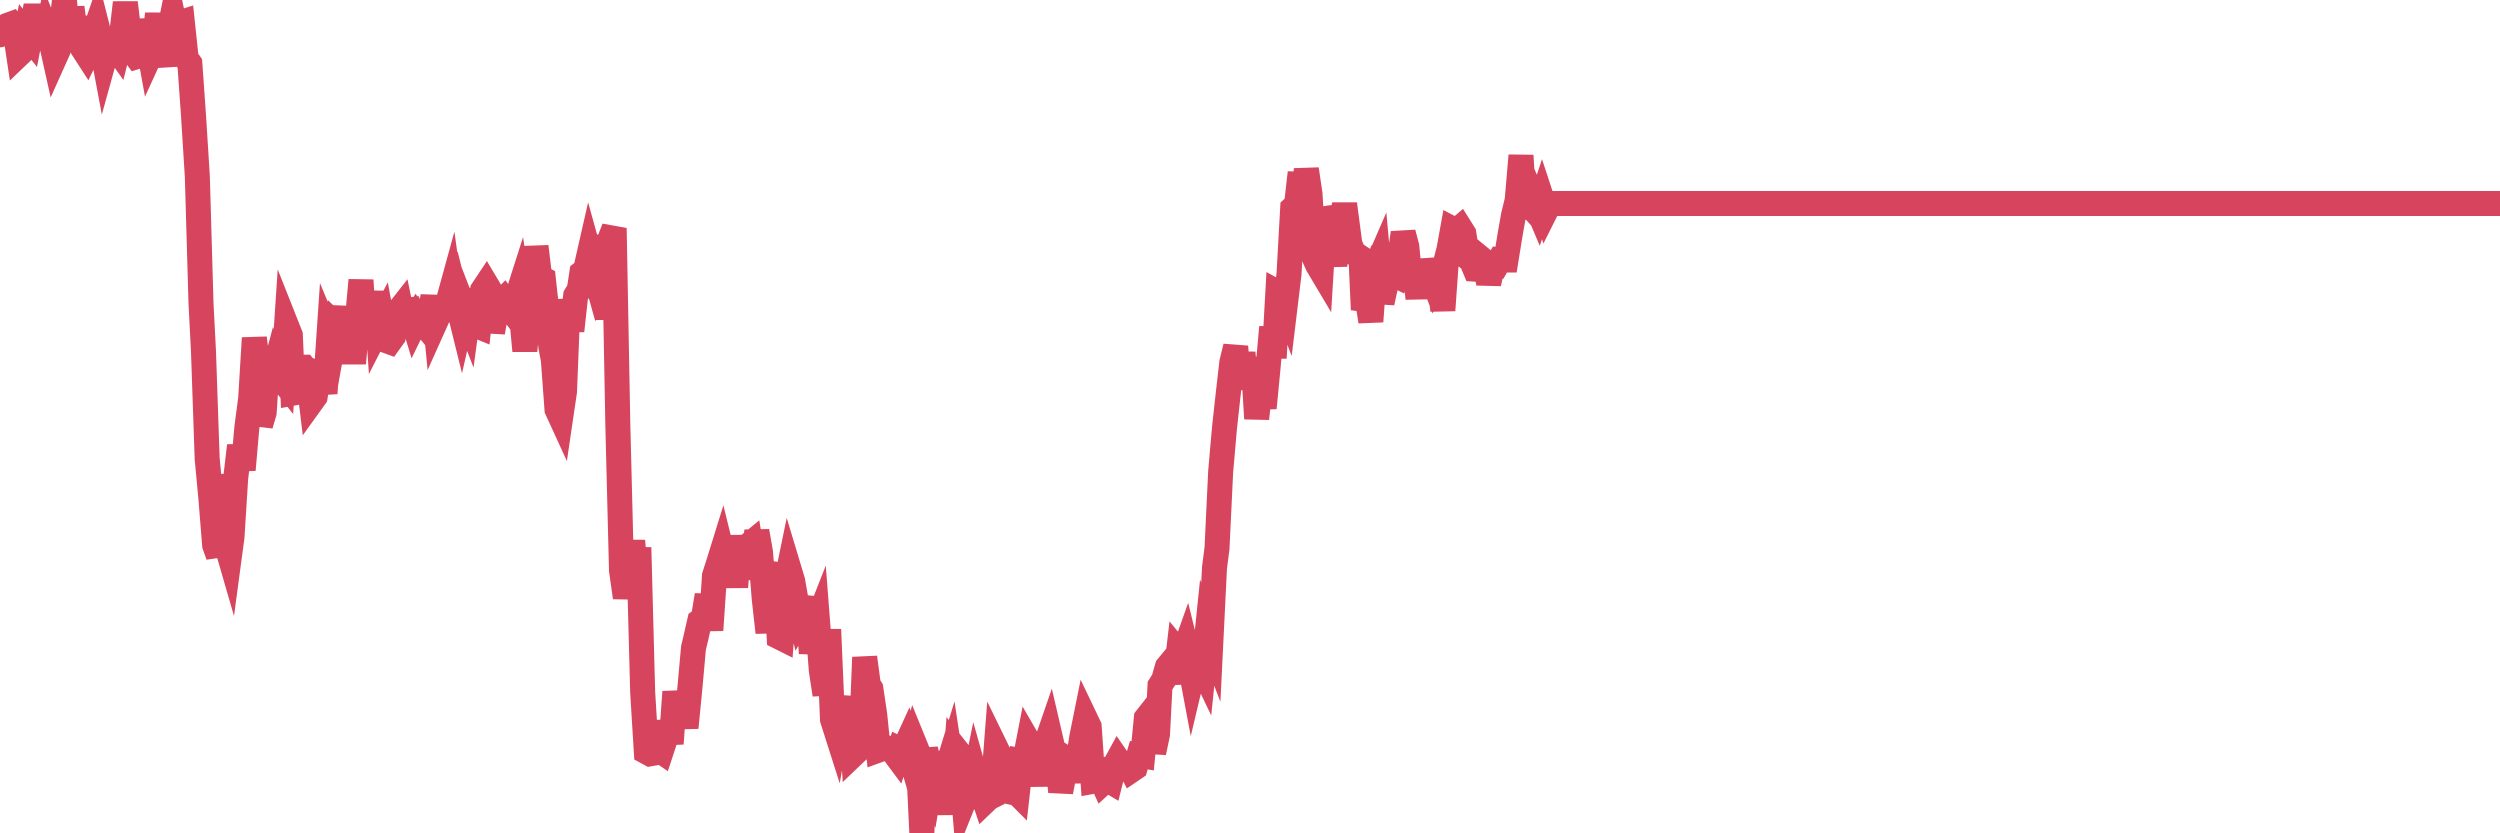 <?xml version="1.0"?><svg width="150px" height="50px" xmlns="http://www.w3.org/2000/svg" xmlns:xlink="http://www.w3.org/1999/xlink"> <polyline fill="none" stroke="#d6455d" stroke-width="1.5px" stroke-linecap="round" stroke-miterlimit="5" points="0.00,2.09 0.22,1.71 0.45,1.52 0.67,1.44 0.89,1.75 1.12,3.29 1.34,3.08 1.56,1.98 1.79,2.27 1.94,1.48 2.16,0.35 2.38,1.48 2.61,2.92 2.83,1.90 3.05,2.45 3.28,3.48 3.50,2.99 3.65,1.95 3.87,0.00 4.09,3.10 4.32,0.45 4.54,2.10 4.76,1.04 4.99,2.95 5.21,3.29 5.36,2.98 5.58,2.20 5.81,1.53 6.03,2.39 6.25,3.56 6.48,2.73 6.70,2.95 6.92,2.83 7.07,3.04 7.29,2.16 7.52,0.16 7.74,2.00 7.96,3.09 8.19,3.40 8.41,3.33 8.63,1.20 8.78,2.06 9.01,3.32 9.23,2.84 9.45,0.83 9.68,3.02 9.90,3.92 10.12,2.02 10.35,0.90 10.50,1.62 10.72,1.39 10.94,1.32 11.17,3.50 11.39,3.81 11.61,6.92 11.84,10.59 12.06,18.19 12.21,21.11 12.43,27.52 12.65,29.86 12.88,32.72 13.10,33.33 13.32,28.47 13.55,32.57 13.77,33.33 13.92,32.21 14.14,28.71 14.37,26.74 14.59,28.19 14.81,25.66 15.04,23.91 15.26,20.28 15.48,22.07 15.63,25.50 15.85,24.75 16.08,21.25 16.30,22.81 16.52,21.99 16.75,22.56 16.97,22.84 17.19,19.53 17.42,20.11 17.57,23.59 17.79,23.55 18.01,22.03 18.24,22.03 18.46,22.31 18.68,24.12 18.91,23.80 19.13,22.40 19.28,22.45 19.50,23.60 19.73,20.22 19.95,20.75 20.17,19.52 20.40,19.74 20.62,18.43 20.84,20.92 20.99,19.47 21.21,21.80 21.44,19.18 21.66,16.81 21.88,20.40 22.11,18.79 22.33,20.12 22.55,17.49 22.70,19.69 22.93,19.24 23.15,20.43 23.37,20.51 23.60,20.19 23.82,18.77 24.04,18.49 24.27,19.61 24.41,18.00 24.64,18.72 24.86,19.45 25.08,19.00 25.31,19.28 25.53,18.05 25.75,19.21 25.98,17.77 26.13,19.32 26.35,18.83 26.57,18.60 26.80,18.42 27.02,17.62 27.24,19.22 27.47,18.26 27.69,19.15 27.84,18.49 28.06,19.06 28.29,17.36 28.51,19.51 28.73,19.60 28.96,17.40 29.18,17.07 29.40,17.44 29.55,19.94 29.77,18.69 30.00,18.20 30.22,17.98 30.44,18.30 30.67,18.60 30.89,18.24 31.11,17.55 31.26,18.58 31.49,21.05 31.71,18.73 31.93,19.87 32.16,14.79 32.38,16.62 32.60,16.74 32.83,18.82 33.05,20.80 33.20,21.58 33.42,24.57 33.64,25.05 33.87,23.49 34.09,17.97 34.31,19.85 34.54,17.74 34.76,17.37 34.91,16.38 35.13,16.21 35.36,15.20 35.58,15.99 35.80,14.82 36.03,16.22 36.25,14.14 36.47,19.17 36.62,14.28 36.85,13.69 37.07,25.49 37.29,34.23 37.52,35.85 37.74,34.61 37.96,32.45 38.19,35.23 38.33,32.85 38.56,41.53 38.78,45.11 39.00,45.23 39.23,45.19 39.45,44.94 39.67,45.09 39.90,44.39 40.05,43.29 40.27,44.62 40.49,41.51 40.72,43.05 40.94,42.16 41.16,43.66 41.39,41.31 41.61,38.87 41.76,38.24 41.98,37.27 42.20,37.11 42.43,35.71 42.65,37.81 42.87,34.54 43.10,33.83 43.32,33.12 43.47,33.73 43.69,34.72 43.92,32.62 44.14,35.23 44.36,32.15 44.59,34.73 44.81,32.80 45.03,32.62 45.18,33.52 45.41,31.87 45.63,33.13 45.85,35.89 46.08,37.95 46.30,34.50 46.52,33.83 46.75,38.22 46.89,38.29 47.12,35.20 47.34,34.13 47.56,34.86 47.79,36.17 48.01,37.06 48.23,36.68 48.46,35.84 48.68,39.20 48.83,37.81 49.05,37.25 49.28,40.23 49.50,41.68 49.72,37.77 49.95,43.17 50.17,43.86 50.39,42.60 50.54,43.55 50.76,42.93 50.99,41.84 51.21,45.27 51.43,45.06 51.66,44.86 51.88,39.44 52.10,41.08 52.25,41.32 52.48,42.86 52.70,45.01 52.92,44.93 53.15,44.85 53.37,44.94 53.59,45.10 53.82,45.41 53.97,44.96 54.19,45.07 54.41,44.59 54.64,45.39 54.86,44.61 55.08,45.15 55.31,50.00 55.53,44.92 55.68,45.77 55.90,46.47 56.12,45.15 56.35,46.74 56.57,48.84 56.79,46.21 57.02,45.46 57.24,46.92 57.39,45.00 57.61,45.28 57.84,48.05 58.06,47.50 58.28,47.62 58.51,46.50 58.73,47.28 58.95,47.64 59.10,48.09 59.33,47.87 59.55,47.76 59.77,44.90 59.99,45.35 60.22,45.53 60.44,47.48 60.66,47.53 60.81,47.37 61.04,47.60 61.26,45.64 61.48,45.68 61.71,44.50 61.93,44.88 62.15,47.15 62.38,44.14 62.53,44.85 62.75,44.67 62.97,44.03 63.20,45.02 63.42,45.16 63.64,47.51 63.87,46.31 64.09,45.84 64.24,45.81 64.46,46.87 64.68,45.66 64.91,44.22 65.13,43.13 65.35,43.59 65.58,46.88 65.80,46.84 66.02,46.64 66.17,46.97 66.40,46.76 66.62,46.89 66.84,46.01 67.07,45.59 67.29,45.91 67.51,45.87 67.74,45.92 67.89,46.21 68.11,46.06 68.33,45.31 68.56,45.35 68.78,43.09 69.00,42.81 69.22,45.15 69.45,44.06 69.60,41.14 69.82,40.79 70.04,40.02 70.27,39.74 70.49,40.99 70.71,39.12 70.94,39.40 71.16,38.78 71.31,39.39 71.53,40.56 71.76,39.59 71.98,39.74 72.20,40.20 72.43,37.96 72.65,38.53 72.87,34.06 73.02,32.90 73.24,28.29 73.47,25.67 73.69,23.66 73.91,21.74 74.14,20.80 74.36,23.34 74.58,21.15 74.73,23.26 74.96,22.33 75.18,21.49 75.40,25.12 75.63,22.95 75.85,24.48 76.07,22.20 76.30,19.63 76.45,21.48 76.67,17.55 76.89,17.67 77.12,18.27 77.34,16.45 77.56,12.50 77.79,12.29 78.01,10.36 78.16,12.85 78.38,10.15 78.60,11.63 78.83,15.40 79.05,15.89 79.27,16.26 79.50,12.51 79.72,13.13 79.87,14.67 80.09,15.92 80.32,13.92 80.54,12.89 80.76,12.89 80.99,14.64 81.21,15.16 81.43,15.32 81.66,15.47 81.80,18.58 82.03,17.88 82.25,19.29 82.47,16.27 82.70,15.74 82.92,18.16 83.14,17.16 83.37,15.40 83.52,16.41 83.74,16.52 83.96,15.60 84.19,13.97 84.41,14.80 84.63,17.12 84.86,15.75 85.08,17.91 85.23,15.56 85.45,17.77 85.68,15.60 85.90,16.52 86.12,17.11 86.35,16.74 86.57,18.62 86.79,15.54 86.94,14.96 87.16,13.74 87.39,13.86 87.61,13.67 87.83,14.02 88.06,15.46 88.28,15.62 88.50,16.15 88.65,16.16 88.88,15.52 89.10,15.70 89.32,17.01 89.55,15.97 89.77,15.97 89.99,15.58 90.22,15.60 90.36,15.60 90.59,14.17 90.81,12.92 91.03,12.02 91.26,9.33 91.48,13.07 91.70,12.21 91.93,12.47 92.08,12.10 92.30,12.62 92.52,11.95 92.75,12.65 92.97,12.21 93.19,12.21 93.42,12.21 93.64,12.21 93.79,12.21 94.01,12.21 94.24,12.21 94.46,12.21 94.68,12.21 94.91,12.21 95.13,12.21 95.35,12.21 95.50,12.21 95.72,12.21 95.95,12.21 96.17,12.21 96.39,12.21 96.62,12.21 96.84,12.21 97.06,12.21 97.29,12.21 97.44,12.21 97.66,12.21 97.88,12.21 98.11,12.21 98.33,12.21 98.55,12.21 98.78,12.21 99.00,12.21 99.15,12.21 99.37,12.21 99.59,12.21 99.82,12.21 100.04,12.21 100.26,12.21 100.49,12.21 100.71,12.21 100.86,12.21 101.08,12.21 101.31,12.21 101.53,12.21 101.75,12.21 101.98,12.21 102.20,12.21 102.42,12.21 102.57,12.21 102.80,12.21 103.02,12.21 103.24,12.21 103.47,12.21 103.69,12.21 103.91,12.21 104.14,12.21 104.28,12.21 104.51,12.21 104.73,12.21 104.95,12.21 105.18,12.21 105.40,12.21 105.62,12.21 105.85,12.21 106.00,12.21 106.22,12.21 106.44,12.21 106.67,12.21 106.89,12.21 107.11,12.21 107.34,12.21 107.56,12.21 107.71,12.21 107.93,12.21 108.15,12.21 108.38,12.21 108.60,12.21 108.82,12.21 109.05,12.21 109.27,12.21 109.42,12.21 109.64,12.21 109.87,12.21 110.09,12.21 110.31,12.21 110.54,12.21 110.76,12.21 110.98,12.21 111.13,12.21 111.36,12.21 111.58,12.21 111.80,12.21 112.03,12.21 112.25,12.21 112.47,12.21 112.70,12.21 112.92,12.21 113.07,12.21 113.29,12.21 113.51,12.21 113.74,12.21 113.96,12.21 114.18,12.21 114.41,12.21 114.63,12.21 114.78,12.21 115.00,12.21 115.23,12.21 115.45,12.21 115.67,12.21 115.90,12.21 116.12,12.21 116.34,12.21 116.49,12.21 116.71,12.21 116.94,12.21 117.16,12.21 117.38,12.21 117.61,12.21 117.83,12.21 118.05,12.21 118.20,12.21 118.43,12.21 118.65,12.21 118.87,12.21 119.10,12.21 119.32,12.21 119.54,12.21 119.77,12.21 119.92,12.21 120.14,12.21 120.36,12.21 120.59,12.21 120.81,12.21 121.03,12.21 121.26,12.21 121.48,12.21 121.63,12.21 121.85,12.21 122.07,12.21 122.30,12.21 122.52,12.21 122.74,12.21 122.97,12.21 123.19,12.21 123.34,12.21 123.56,12.21 123.79,12.21 124.01,12.21 124.23,12.21 124.46,12.21 124.68,12.21 124.90,12.21 125.05,12.21 125.27,12.21 125.50,12.21 125.72,12.21 125.94,12.21 126.17,12.21 126.39,12.21 126.61,12.21 126.76,12.21 126.99,12.21 127.21,12.21 127.43,12.21 127.66,12.21 127.88,12.21 128.10,12.21 128.33,12.21 128.48,12.21 128.70,12.21 128.92,12.21 129.15,12.21 129.37,12.21 129.59,12.21 129.82,12.21 130.04,12.21 130.26,12.21 130.41,12.21 130.63,12.21 130.86,12.21 131.08,12.21 131.30,12.21 131.53,12.21 131.75,12.21 131.97,12.21 132.12,12.21 132.35,12.21 132.57,12.21 132.79,12.21 133.02,12.21 133.24,12.21 133.46,12.21 133.69,12.21 133.83,12.21 134.06,12.21 134.28,12.21 134.50,12.21 134.73,12.21 134.95,12.21 135.17,12.21 135.40,12.21 135.55,12.21 135.77,12.21 135.99,12.21 136.22,12.21 136.44,12.21 136.66,12.21 136.89,12.21 137.11,12.21 137.26,12.21 137.48,12.21 137.71,12.21 137.93,12.21 138.15,12.21 138.38,12.21 138.60,12.21 138.82,12.21 138.97,12.21 139.19,12.21 139.42,12.21 139.64,12.21 139.86,12.21 140.09,12.21 140.31,12.21 140.53,12.21 140.68,12.21 140.91,12.21 141.13,12.21 141.35,12.21 141.58,12.21 141.80,12.21 142.02,12.21 142.25,12.21 142.39,12.21 142.62,12.21 142.84,12.21 143.06,12.21 143.29,12.21 143.51,12.21 143.73,12.21 143.96,12.21 144.11,12.21 144.33,12.21 144.55,12.21 144.78,12.21 145.00,12.21 145.22,12.21 145.45,12.21 145.67,12.21 145.89,12.21 146.04,12.21 146.27,12.21 146.49,12.21 146.71,12.21 146.94,12.21 147.16,12.21 147.38,12.21 147.61,12.21 147.75,12.21 147.98,12.21 148.20,12.21 148.42,12.21 148.65,12.21 148.87,12.21 149.09,12.21 149.32,12.21 149.47,12.21 149.69,12.21 149.91,12.21 150.00,12.21 "/></svg>